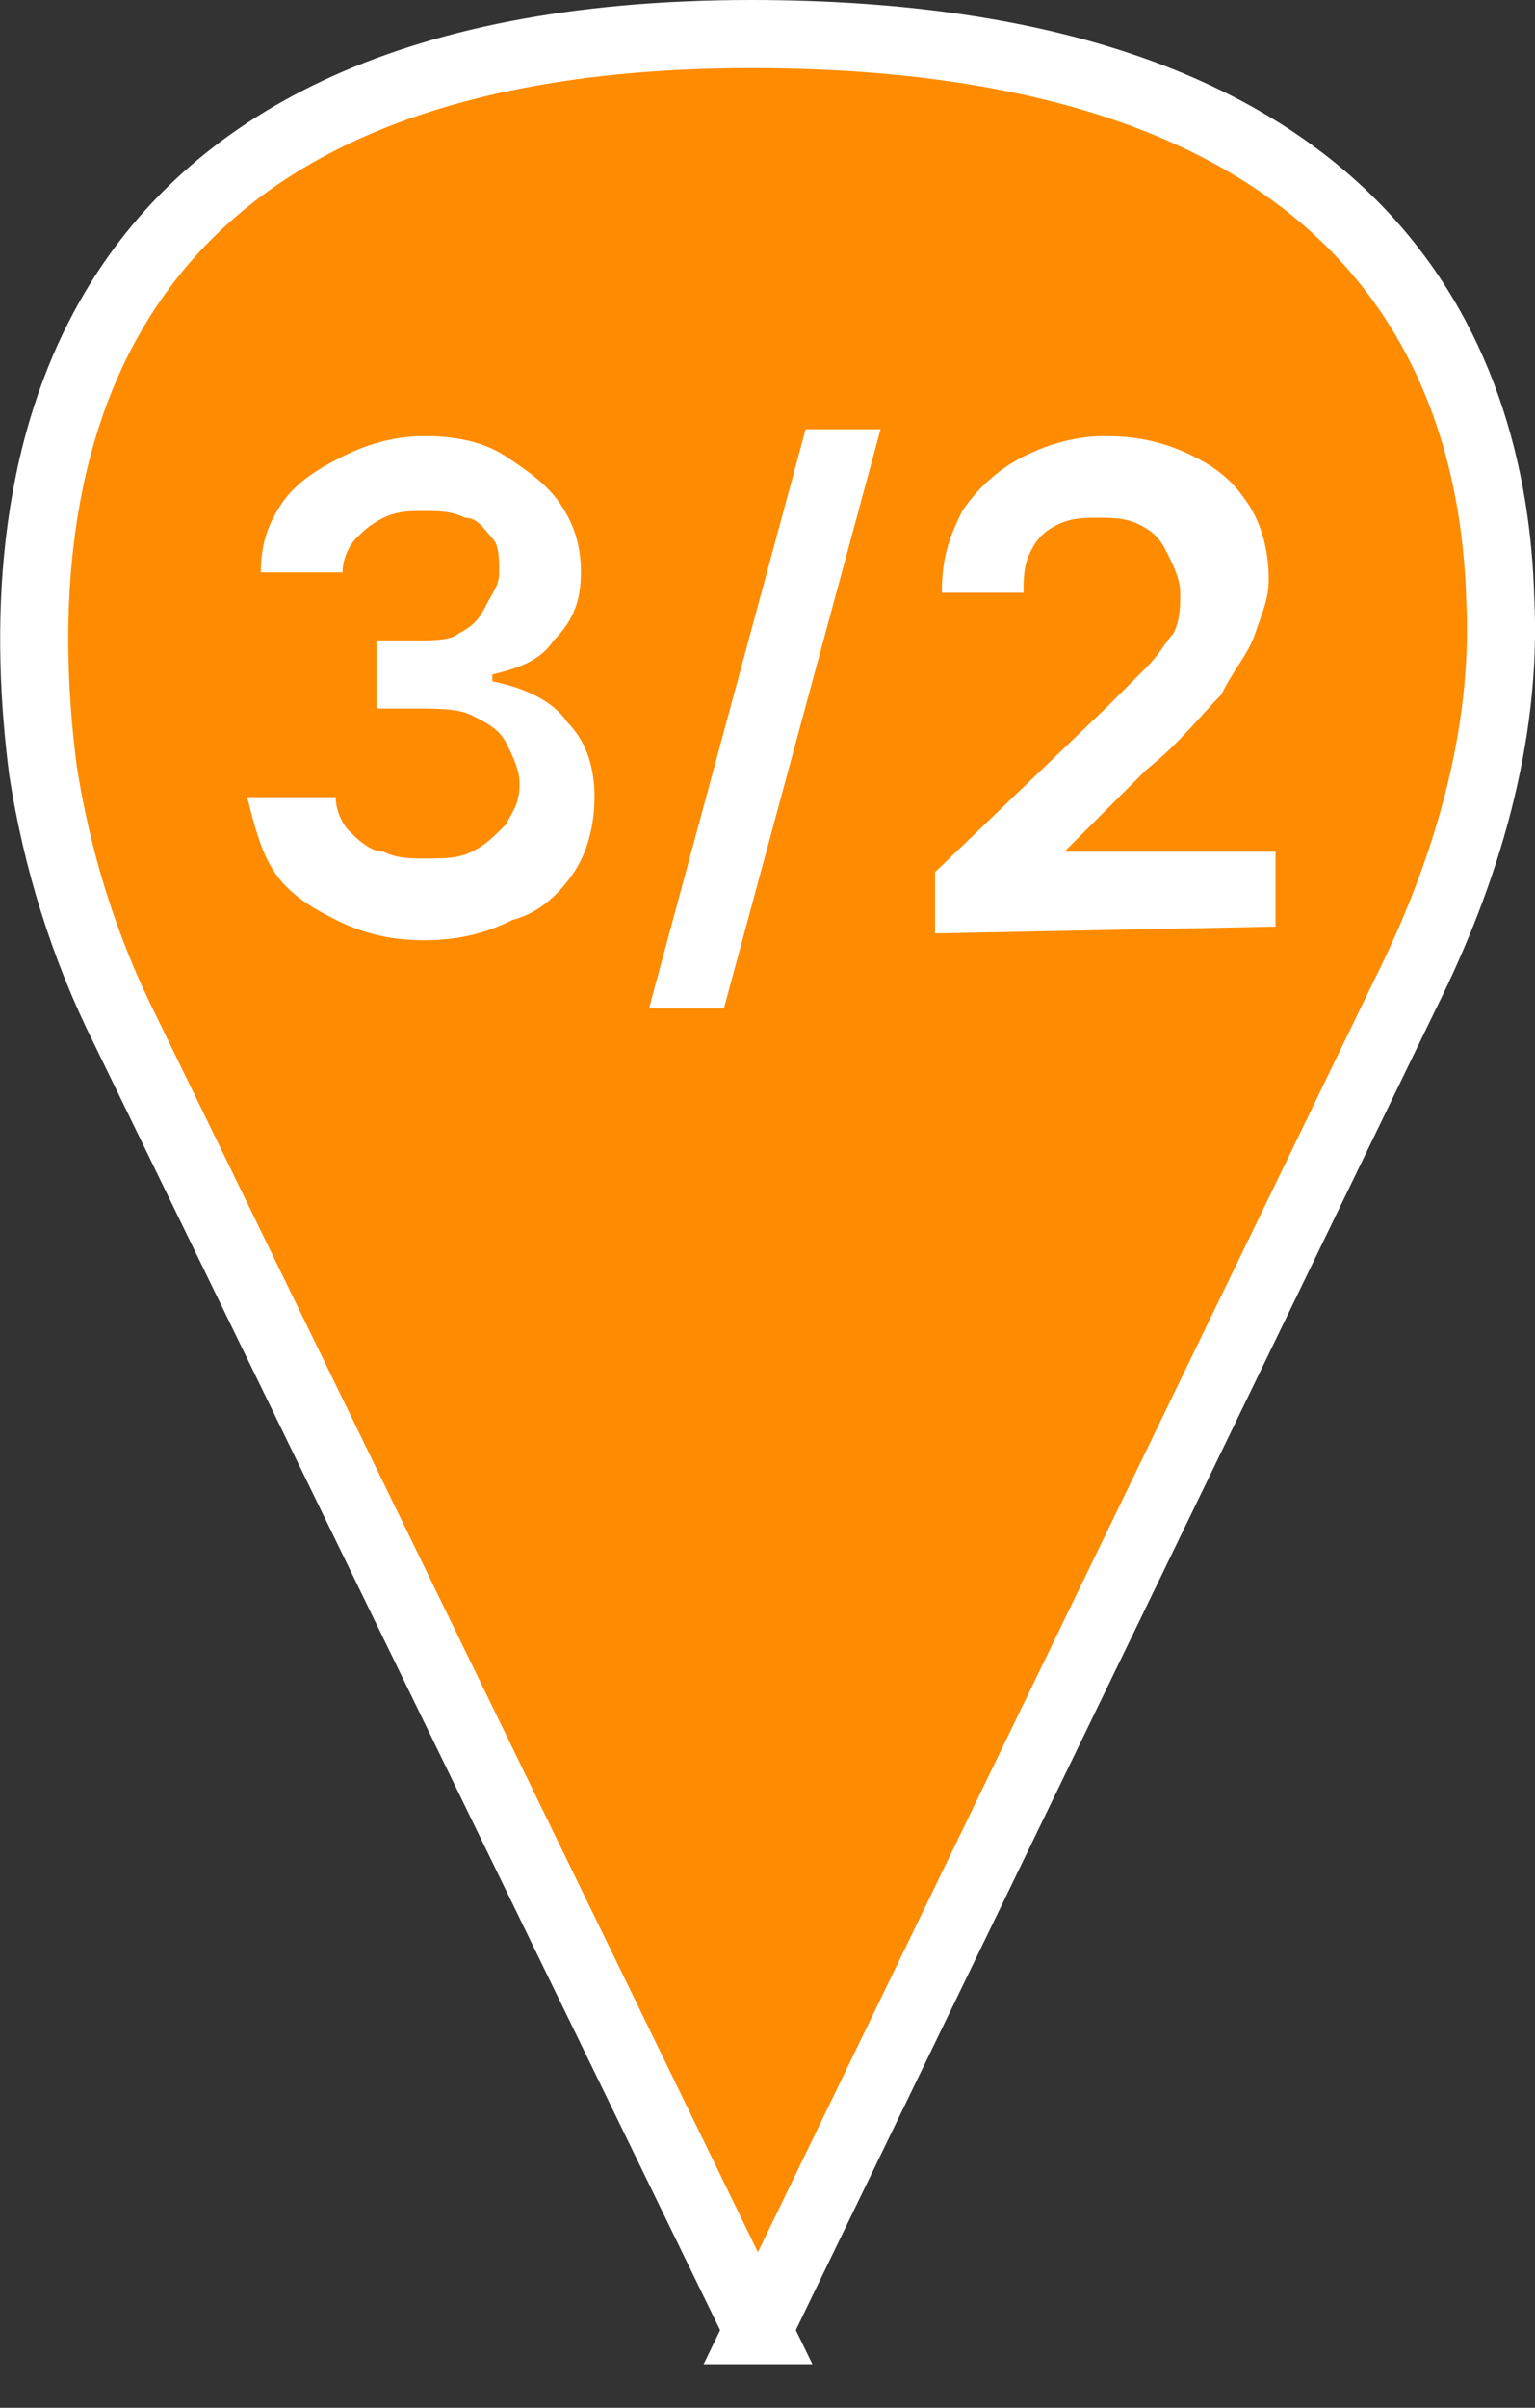 <?xml version="1.0" encoding="UTF-8"?> <svg xmlns="http://www.w3.org/2000/svg" id="_Слой_2" data-name="Слой 2" viewBox="0 0 22.54 35.34"><rect x="0" y="0" width="22.54" height="35.34" fill="#333333" stroke="none"/><defs><style> .cls-1 { fill: #ff8b00; stroke: #fff; stroke-miterlimit: 10; } .cls-2 { fill: #fff; stroke-width: 0px; } </style></defs><g id="_Слой_1-2" data-name="Слой 1"><g><path class="cls-1" d="m11.13,34.2L1.83,15.1c-.6-1.2-1-2.5-1.2-3.8C.13,7.4.63.5,11.03.5c9,0,10.9,4.7,11,8.3.1,2-.5,4-1.4,5.8l-9.5,19.6Z"></path><g><path class="cls-2" d="m6.23,13.8c-.5,0-.9-.1-1.3-.3-.4-.2-.7-.4-.9-.7s-.3-.7-.4-1.1h1.3c0,.2.1.4.2.5.1.1.3.3.5.3.2.1.4.1.6.1.3,0,.5,0,.7-.1s.3-.2.5-.4c.1-.2.2-.3.2-.6,0-.2-.1-.4-.2-.6s-.3-.3-.5-.4c-.2-.1-.5-.1-.8-.1h-.6v-1h.6c.2,0,.5,0,.6-.1.2-.1.3-.2.4-.4.1-.2.2-.3.2-.5s0-.4-.1-.5-.2-.3-.4-.3c-.2-.1-.4-.1-.6-.1s-.4,0-.6.1c-.2.1-.3.2-.4.3s-.2.3-.2.5h-1.2c0-.4.1-.7.3-1s.5-.5.9-.7.8-.3,1.2-.3c.5,0,.9.1,1.2.3s.6.4.8.7.3.6.3,1-.1.7-.4,1c-.2.3-.5.4-.9.5v.1c.5.1.9.3,1.1.6.3.3.4.7.4,1.1s-.1.8-.3,1.1-.5.6-.9.7c-.4.2-.8.3-1.3.3Z"></path><path class="cls-2" d="m12.93,6.3l-2.3,8.5h-1.1l2.3-8.5h1.1Z"></path><path class="cls-2" d="m13.73,13.7v-.9l2.5-2.4c.2-.2.4-.4.6-.6.2-.2.3-.4.4-.5.1-.2.1-.4.1-.6s-.1-.4-.2-.6c-.1-.2-.2-.3-.4-.4s-.4-.1-.6-.1-.4,0-.6.1c-.2.1-.3.2-.4.4-.1.2-.1.4-.1.6h-1.2c0-.5.1-.8.3-1.2.2-.3.5-.6.9-.8s.8-.3,1.2-.3c.5,0,.9.1,1.3.3s.6.4.8.7.3.7.3,1.1c0,.3-.1.5-.2.8s-.3.5-.5.9c-.3.3-.6.7-1.1,1.1l-1.2,1.2h3.1v1.1l-5,.1h0Z"></path></g></g></g></svg> 